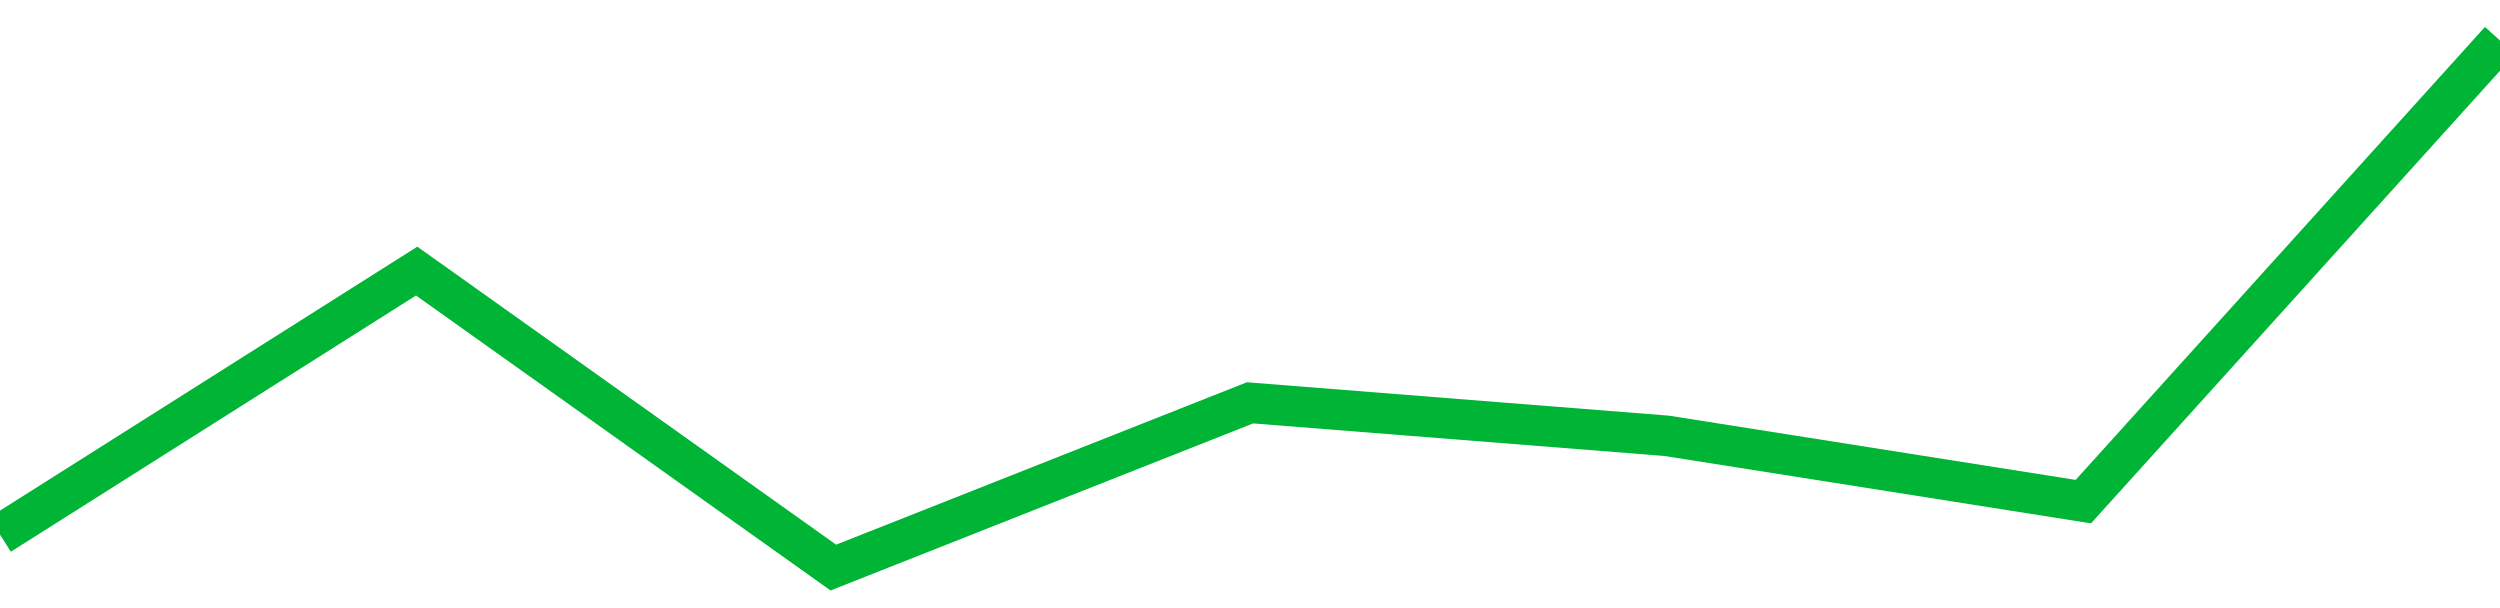 <!-- Generated with https://github.com/jxxe/sparkline/ --><svg viewBox="0 0 185 45" class="sparkline" xmlns="http://www.w3.org/2000/svg"><path class="sparkline--fill" d="M 0 39.56 L 0 39.56 L 30.833 20.06 L 61.667 42 L 92.5 29.81 L 123.333 32.25 L 154.167 37.12 L 185 3 V 45 L 0 45 Z" stroke="none" fill="none" ></path><path class="sparkline--line" d="M 0 39.56 L 0 39.56 L 30.833 20.06 L 61.667 42 L 92.5 29.81 L 123.333 32.25 L 154.167 37.12 L 185 3" fill="none" stroke-width="3" stroke="#00B436" ></path></svg>
